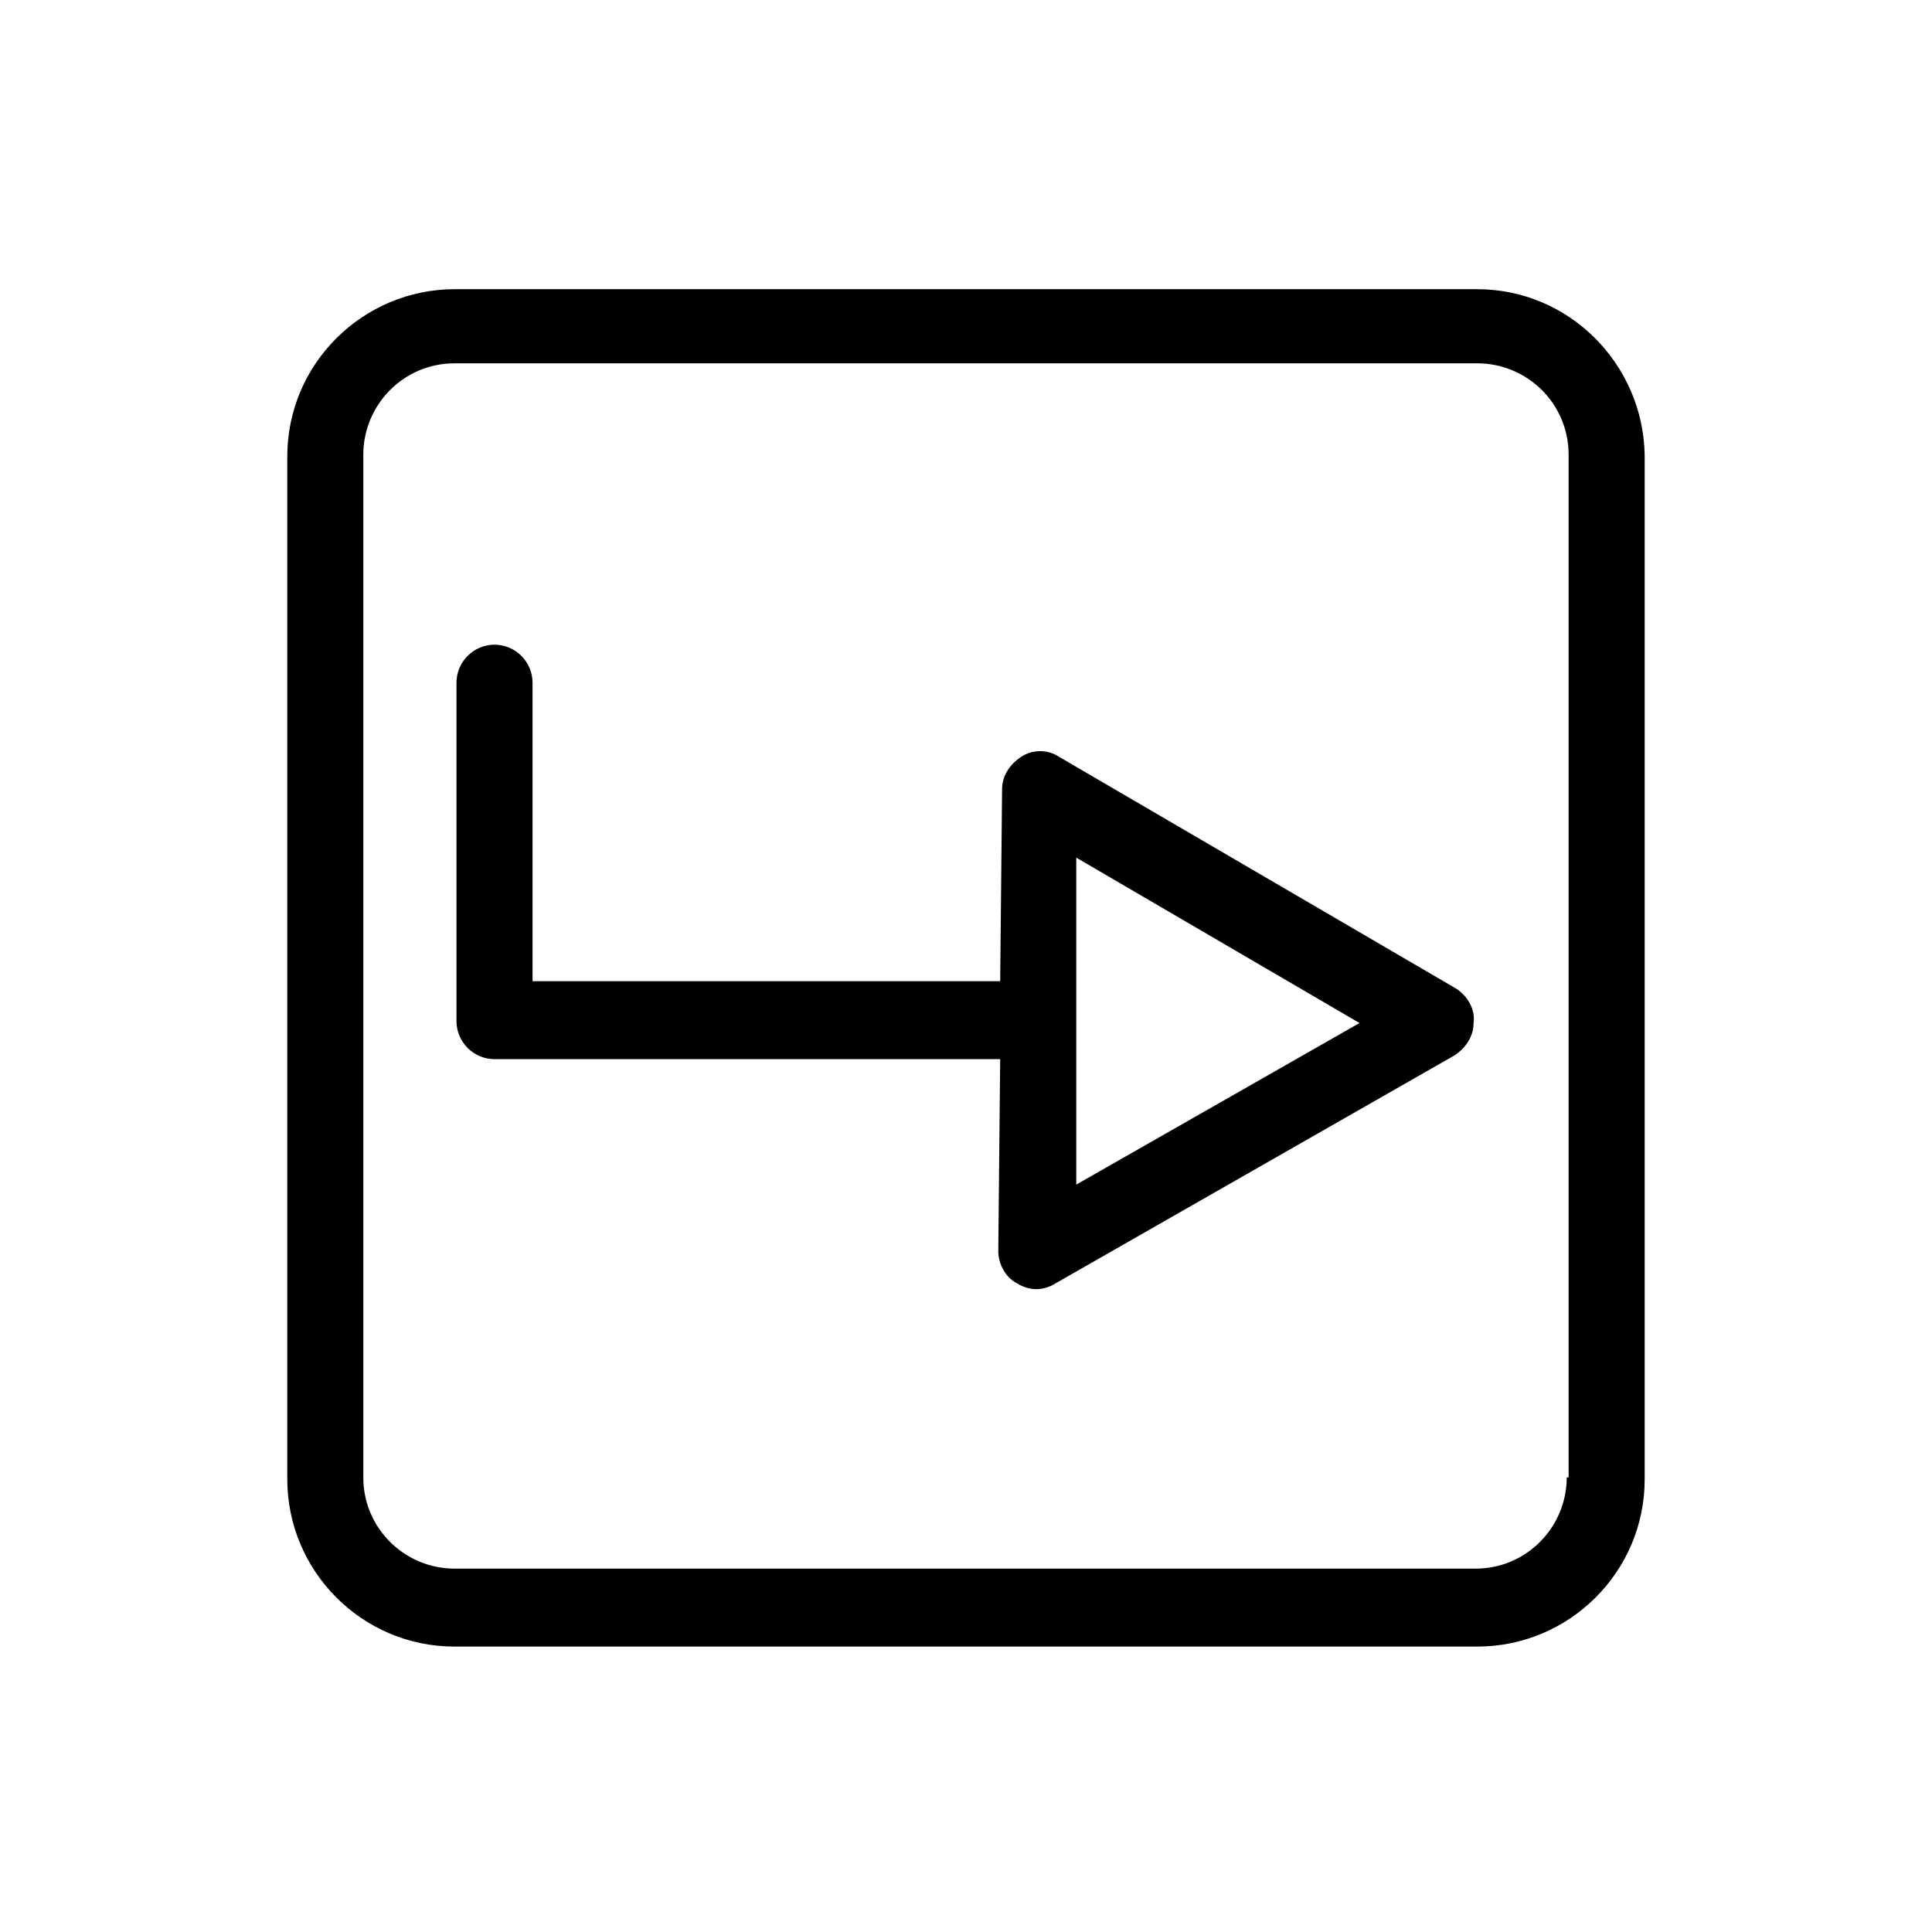 <?xml version="1.0" encoding="UTF-8"?>
<!-- Uploaded to: SVG Repo, www.svgrepo.com, Generator: SVG Repo Mixer Tools -->
<svg fill="#000000" width="800px" height="800px" version="1.1" viewBox="144 144 512 512" xmlns="http://www.w3.org/2000/svg">
 <g>
  <path d="m535.52 220.64h-271.05c-24.184 0-44.336 19.648-44.336 44.336v271.05c0 24.184 19.648 44.336 44.336 44.336h271.05c24.184 0 44.336-19.648 44.336-44.336v-271.55c-0.504-24.184-20.152-43.832-44.336-43.832zm23.68 314.88c0 13.098-10.578 24.184-24.184 24.184h-270.55c-13.098 0-24.184-10.578-24.184-24.184v-271.05c0-13.098 10.578-24.184 24.184-24.184h271.05c13.098 0 24.184 10.578 24.184 24.184v271.05z"/>
  <path d="m529.98 406.04-105.3-61.465c-3.023-2.016-7.055-2.016-10.078 0-3.023 2.016-5.039 5.039-5.039 8.566l-0.504 50.883h-123.93v-79.098c0-5.543-4.535-10.078-10.078-10.078s-10.078 4.535-10.078 10.078v89.68c0 5.543 4.535 10.078 10.078 10.078h134.01l-0.504 50.883c0 3.527 2.016 7.055 5.039 8.566 1.512 1.008 3.527 1.512 5.039 1.512s3.527-0.504 5.039-1.512l105.8-60.457c3.023-2.016 5.039-5.039 5.039-8.566 0.504-3.527-1.512-7.055-4.535-9.07zm-100.76 51.895v-86.656l75.066 43.832z"/>
 </g>
</svg>
